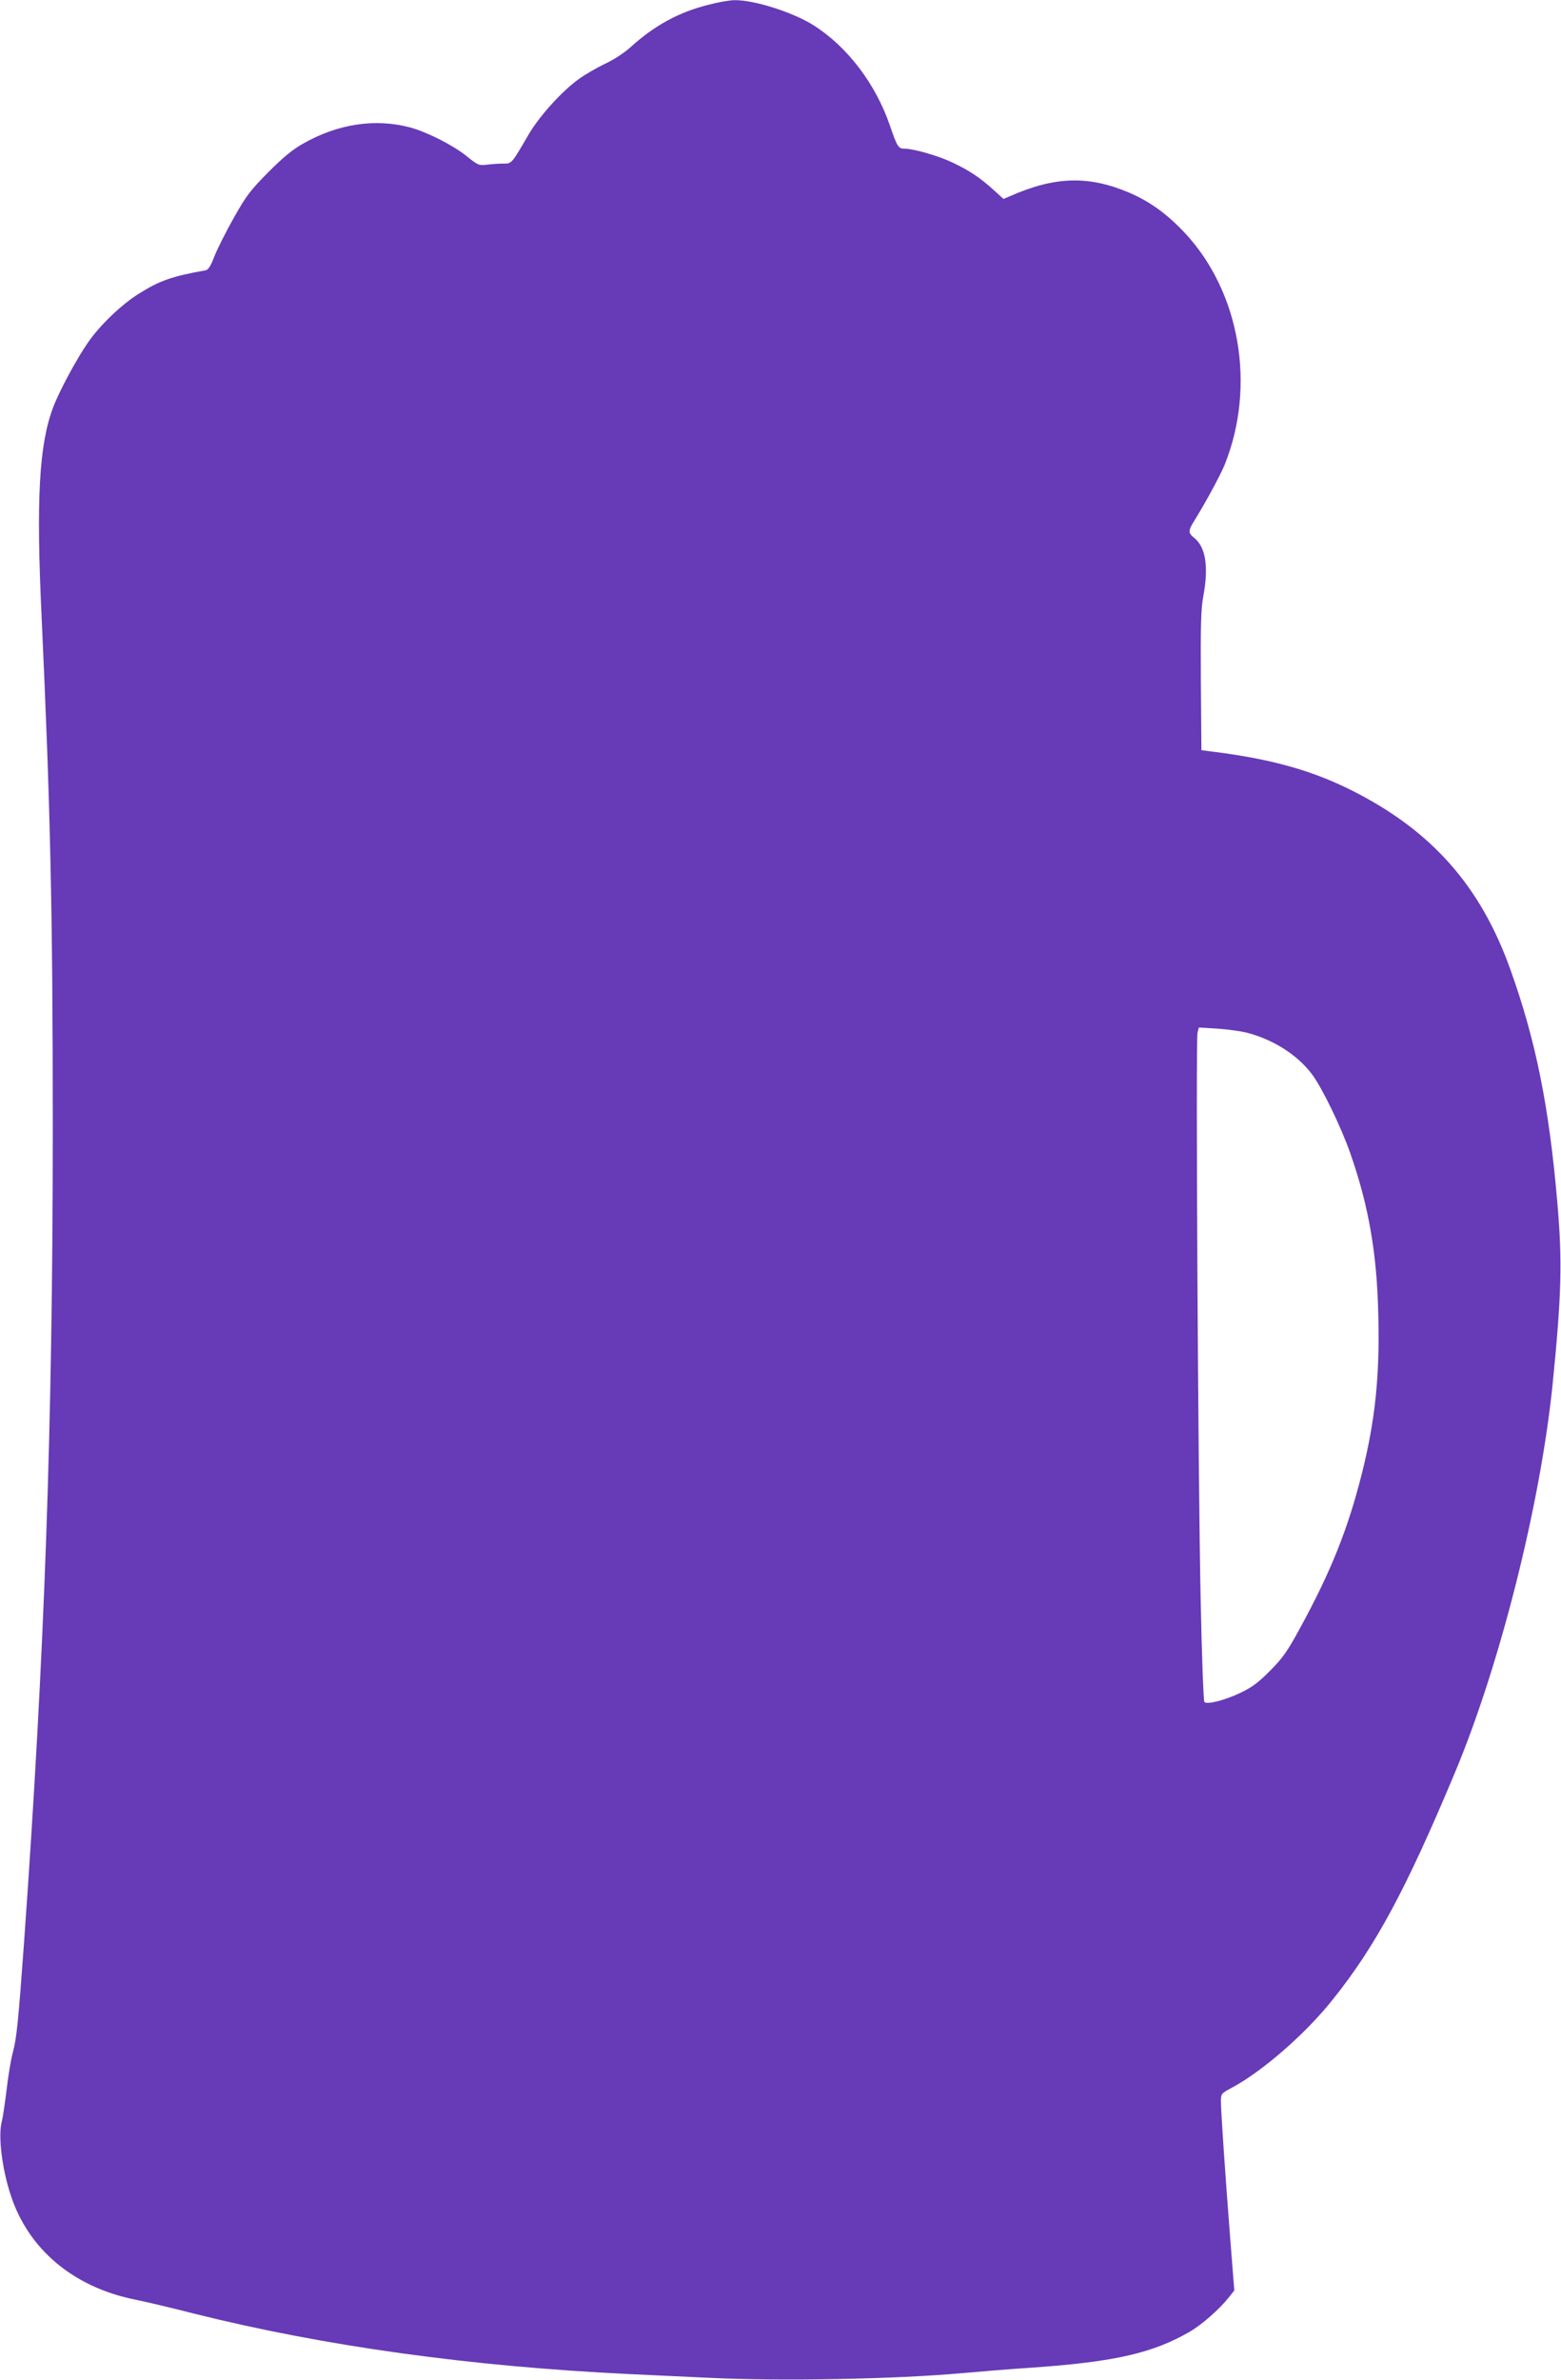 <?xml version="1.0" standalone="no"?>
<!DOCTYPE svg PUBLIC "-//W3C//DTD SVG 20010904//EN"
 "http://www.w3.org/TR/2001/REC-SVG-20010904/DTD/svg10.dtd">
<svg version="1.0" xmlns="http://www.w3.org/2000/svg"
 width="840pt" height="1280pt" viewBox="0 0 840 1280"
 preserveAspectRatio="xMidYMid meet">
<g transform="translate(0,1280) scale(0.1,-0.1)"
fill="#673ab7" stroke="none">
<path d="M3811 12774 c-157 -39 -289 -111 -416 -226 -35 -32 -93 -70 -139 -91
-44 -21 -107 -57 -141 -82 -89 -63 -212 -199 -269 -296 -95 -163 -91 -159
-140 -159 -24 0 -63 -3 -87 -6 -42 -5 -47 -3 -109 47 -72 58 -214 130 -305
154 -186 49 -386 19 -573 -87 -56 -31 -107 -73 -187 -153 -97 -98 -119 -126
-186 -245 -42 -74 -89 -168 -105 -208 -20 -53 -33 -74 -48 -76 -179 -32 -246
-55 -356 -124 -96 -59 -214 -173 -277 -265 -63 -91 -155 -263 -187 -348 -76
-201 -92 -495 -62 -1129 47 -1019 60 -1586 60 -2745 0 -1608 -44 -2831 -154
-4375 -32 -440 -40 -521 -61 -600 -11 -41 -26 -133 -34 -205 -9 -71 -20 -146
-25 -165 -21 -75 0 -252 47 -395 94 -292 337 -497 669 -564 55 -11 199 -45
320 -76 700 -175 1487 -284 2344 -325 124 -6 316 -15 428 -20 384 -19 999 -7
1357 25 88 8 259 22 380 30 443 31 649 78 847 193 63 36 160 121 209 183 l31
39 -21 267 c-27 345 -51 697 -51 750 0 41 2 43 58 73 166 89 397 290 544 475
229 286 391 585 655 1215 244 581 462 1447 528 2095 48 480 53 660 25 980 -44
512 -116 870 -252 1249 -161 452 -426 750 -857 966 -215 107 -432 168 -746
207 l-60 8 -3 374 c-2 300 1 389 13 453 30 159 13 266 -49 315 -33 26 -33 39
2 94 56 90 141 246 162 299 170 423 83 929 -214 1247 -96 102 -187 168 -298
216 -218 93 -399 89 -640 -17 l-38 -16 -53 48 c-72 66 -133 106 -220 147 -74
36 -210 75 -257 75 -36 0 -41 8 -81 124 -76 223 -228 424 -411 540 -111 70
-321 137 -426 135 -26 0 -89 -11 -141 -25z m2904 -5530 c141 -38 268 -120 344
-221 54 -71 156 -281 206 -423 100 -285 145 -541 152 -878 8 -324 -17 -562
-88 -846 -75 -299 -167 -529 -332 -831 -69 -127 -94 -163 -162 -231 -62 -63
-97 -89 -157 -118 -85 -41 -183 -66 -197 -51 -5 6 -14 253 -20 550 -14 645
-27 3009 -17 3050 l7 28 102 -6 c56 -4 129 -14 162 -23z"/>
</g>
</svg>
